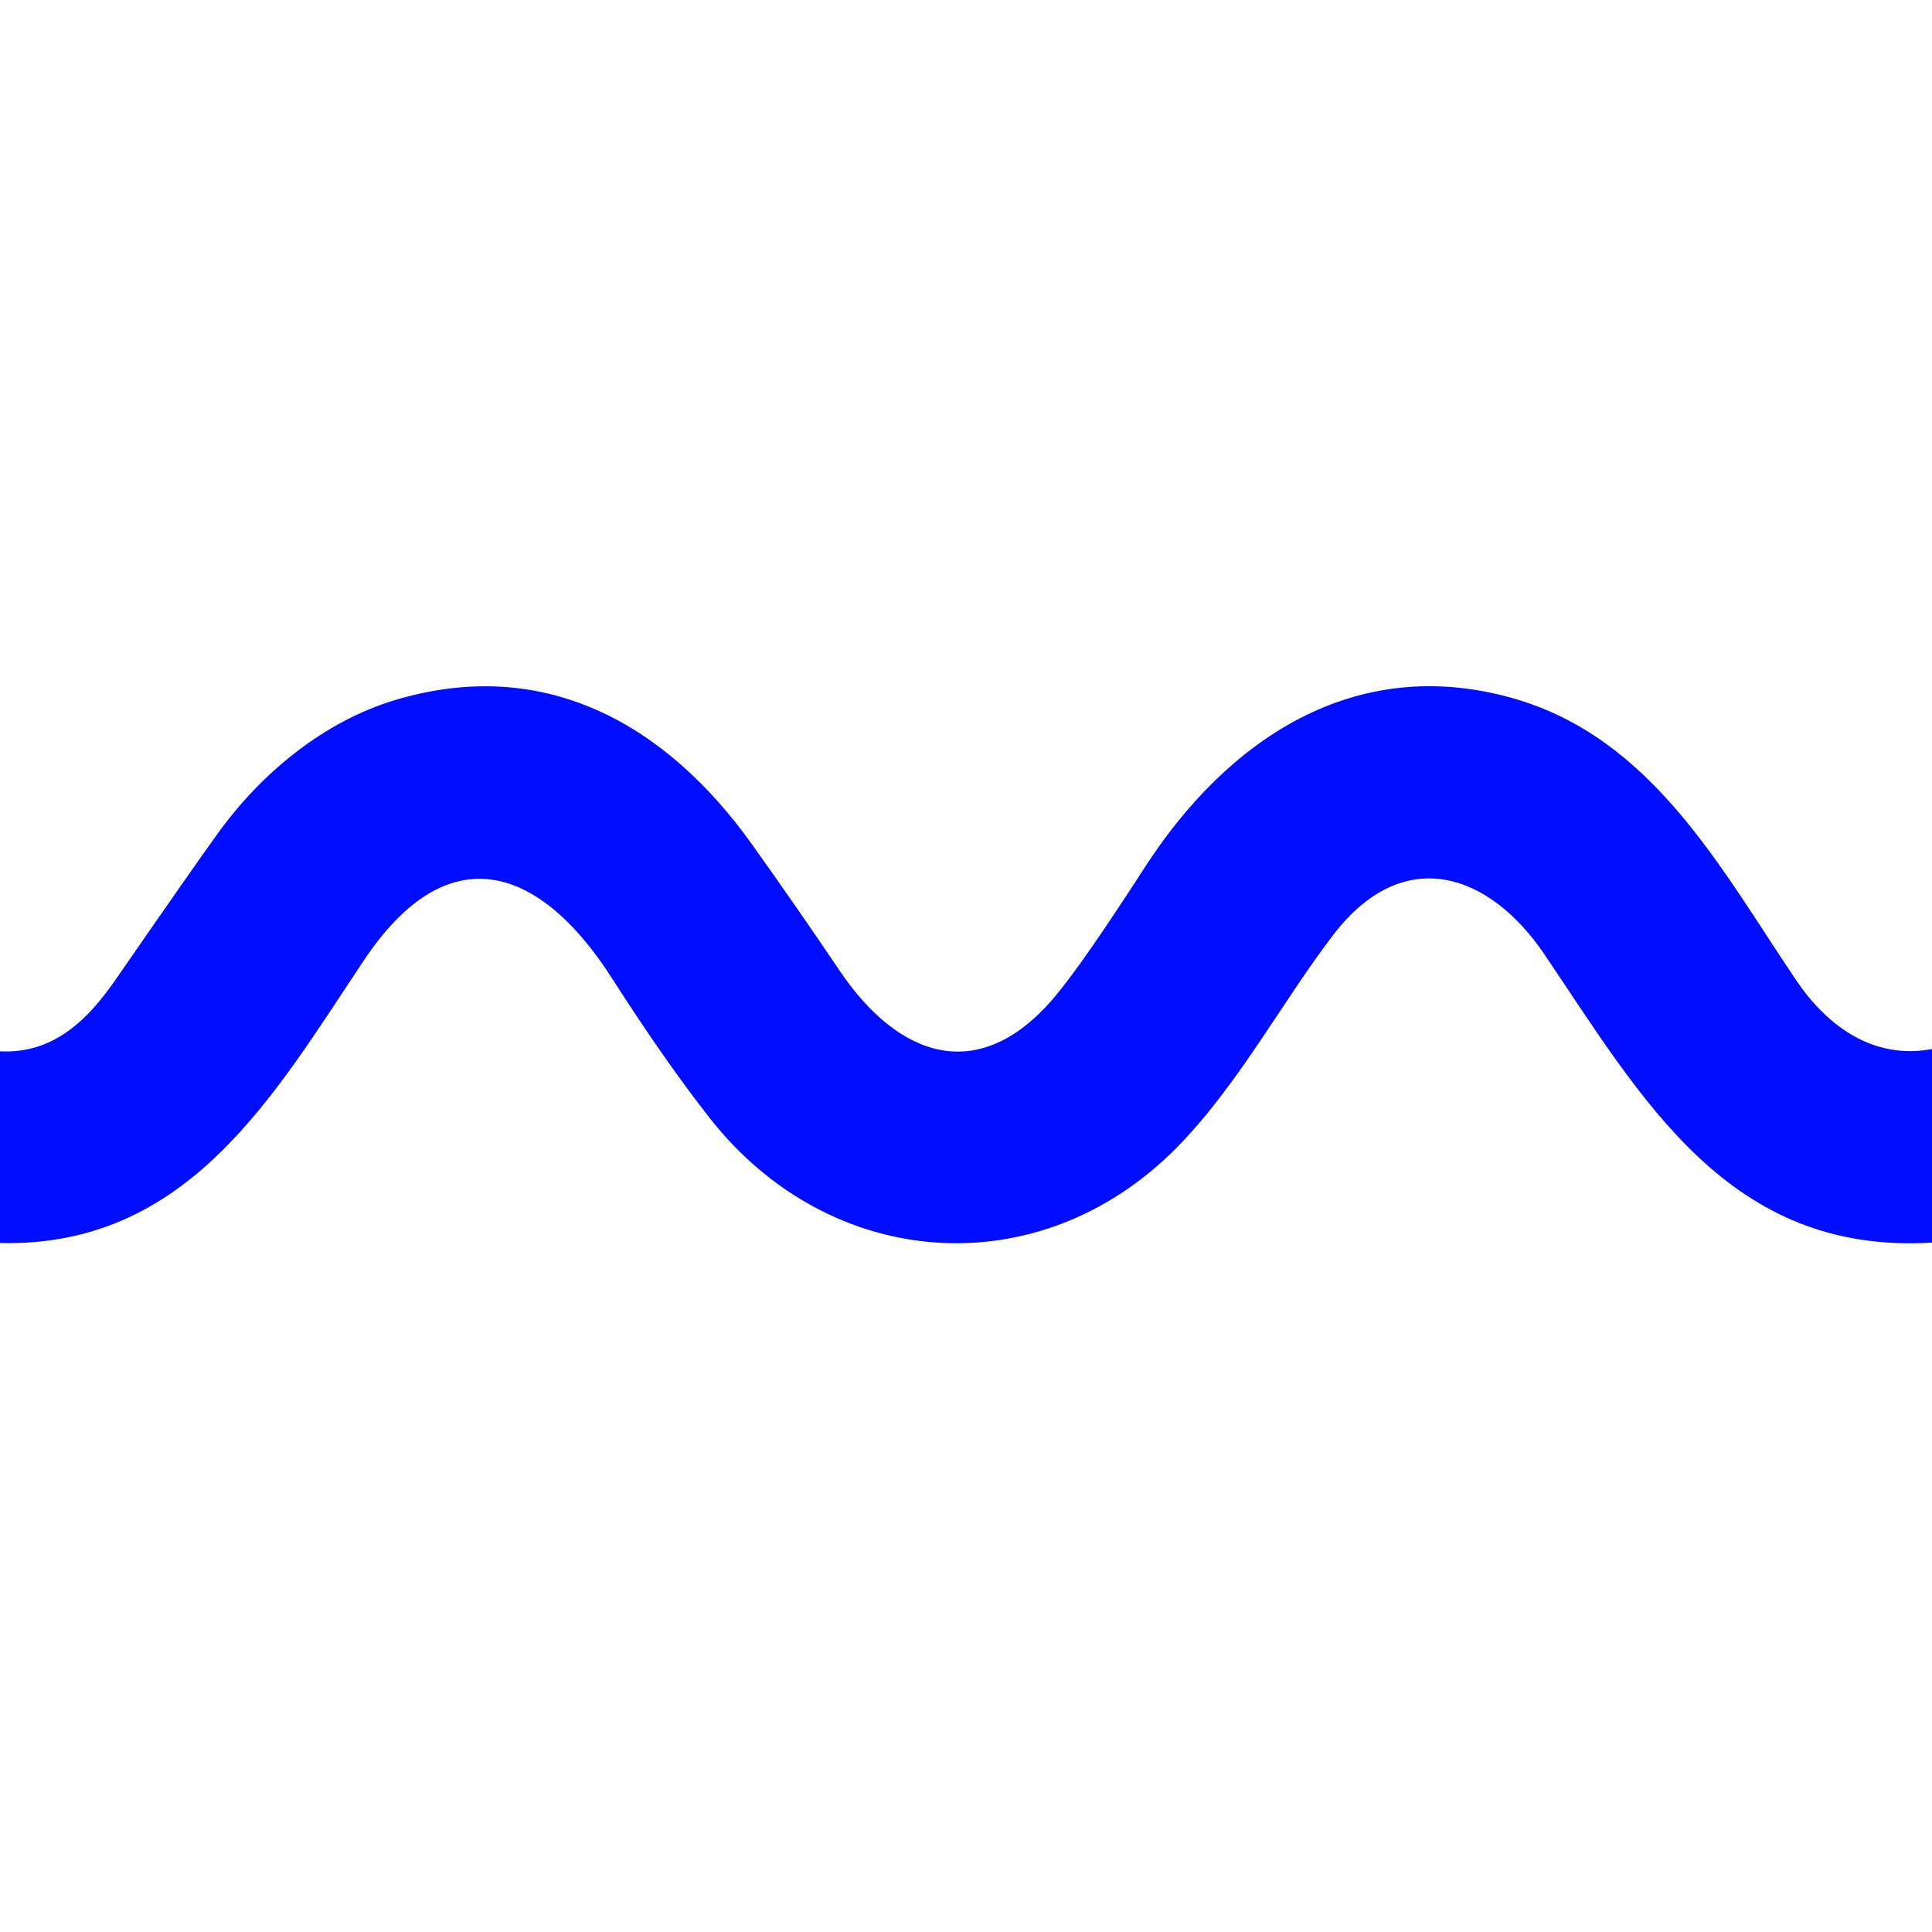 <svg viewBox="0.00 0.00 192.00 192.00" version="1.1" xmlns="http://www.w3.org/2000/svg">
<path d="M 192.00 104.25
  L 192.00 123.49
  C 171.78 124.70 163.21 109.22 153.46 94.81
  C 148.02 86.77 139.51 83.83 132.57 92.82
  C 127.58 99.28 123.02 107.92 116.87 114.12
  C 103.16 127.93 82.45 126.26 70.58 111.17
  Q 66.13 105.52 60.78 97.16
  C 53.70 86.12 44.57 82.84 36.17 95.43
  C 27.24 108.80 18.71 123.99 0.00 123.53
  L 0.00 104.48
  C 5.22 104.74 8.63 101.50 11.52 97.31
  Q 19.25 86.13 21.70 82.75
  C 25.98 76.82 32.20 71.69 39.27 69.57
  C 54.01 65.15 66.13 71.84 74.76 83.95
  Q 79.19 90.16 83.46 96.49
  C 89.23 105.03 97.21 107.97 104.70 99.20
  Q 107.48 95.95 113.74 86.24
  C 122.00 73.44 134.62 65.00 150.21 69.35
  C 164.23 73.26 171.04 86.39 178.54 97.47
  C 181.59 101.96 186.17 105.35 192.00 104.25
  Z" fill="#000dff"></path>
</svg>

